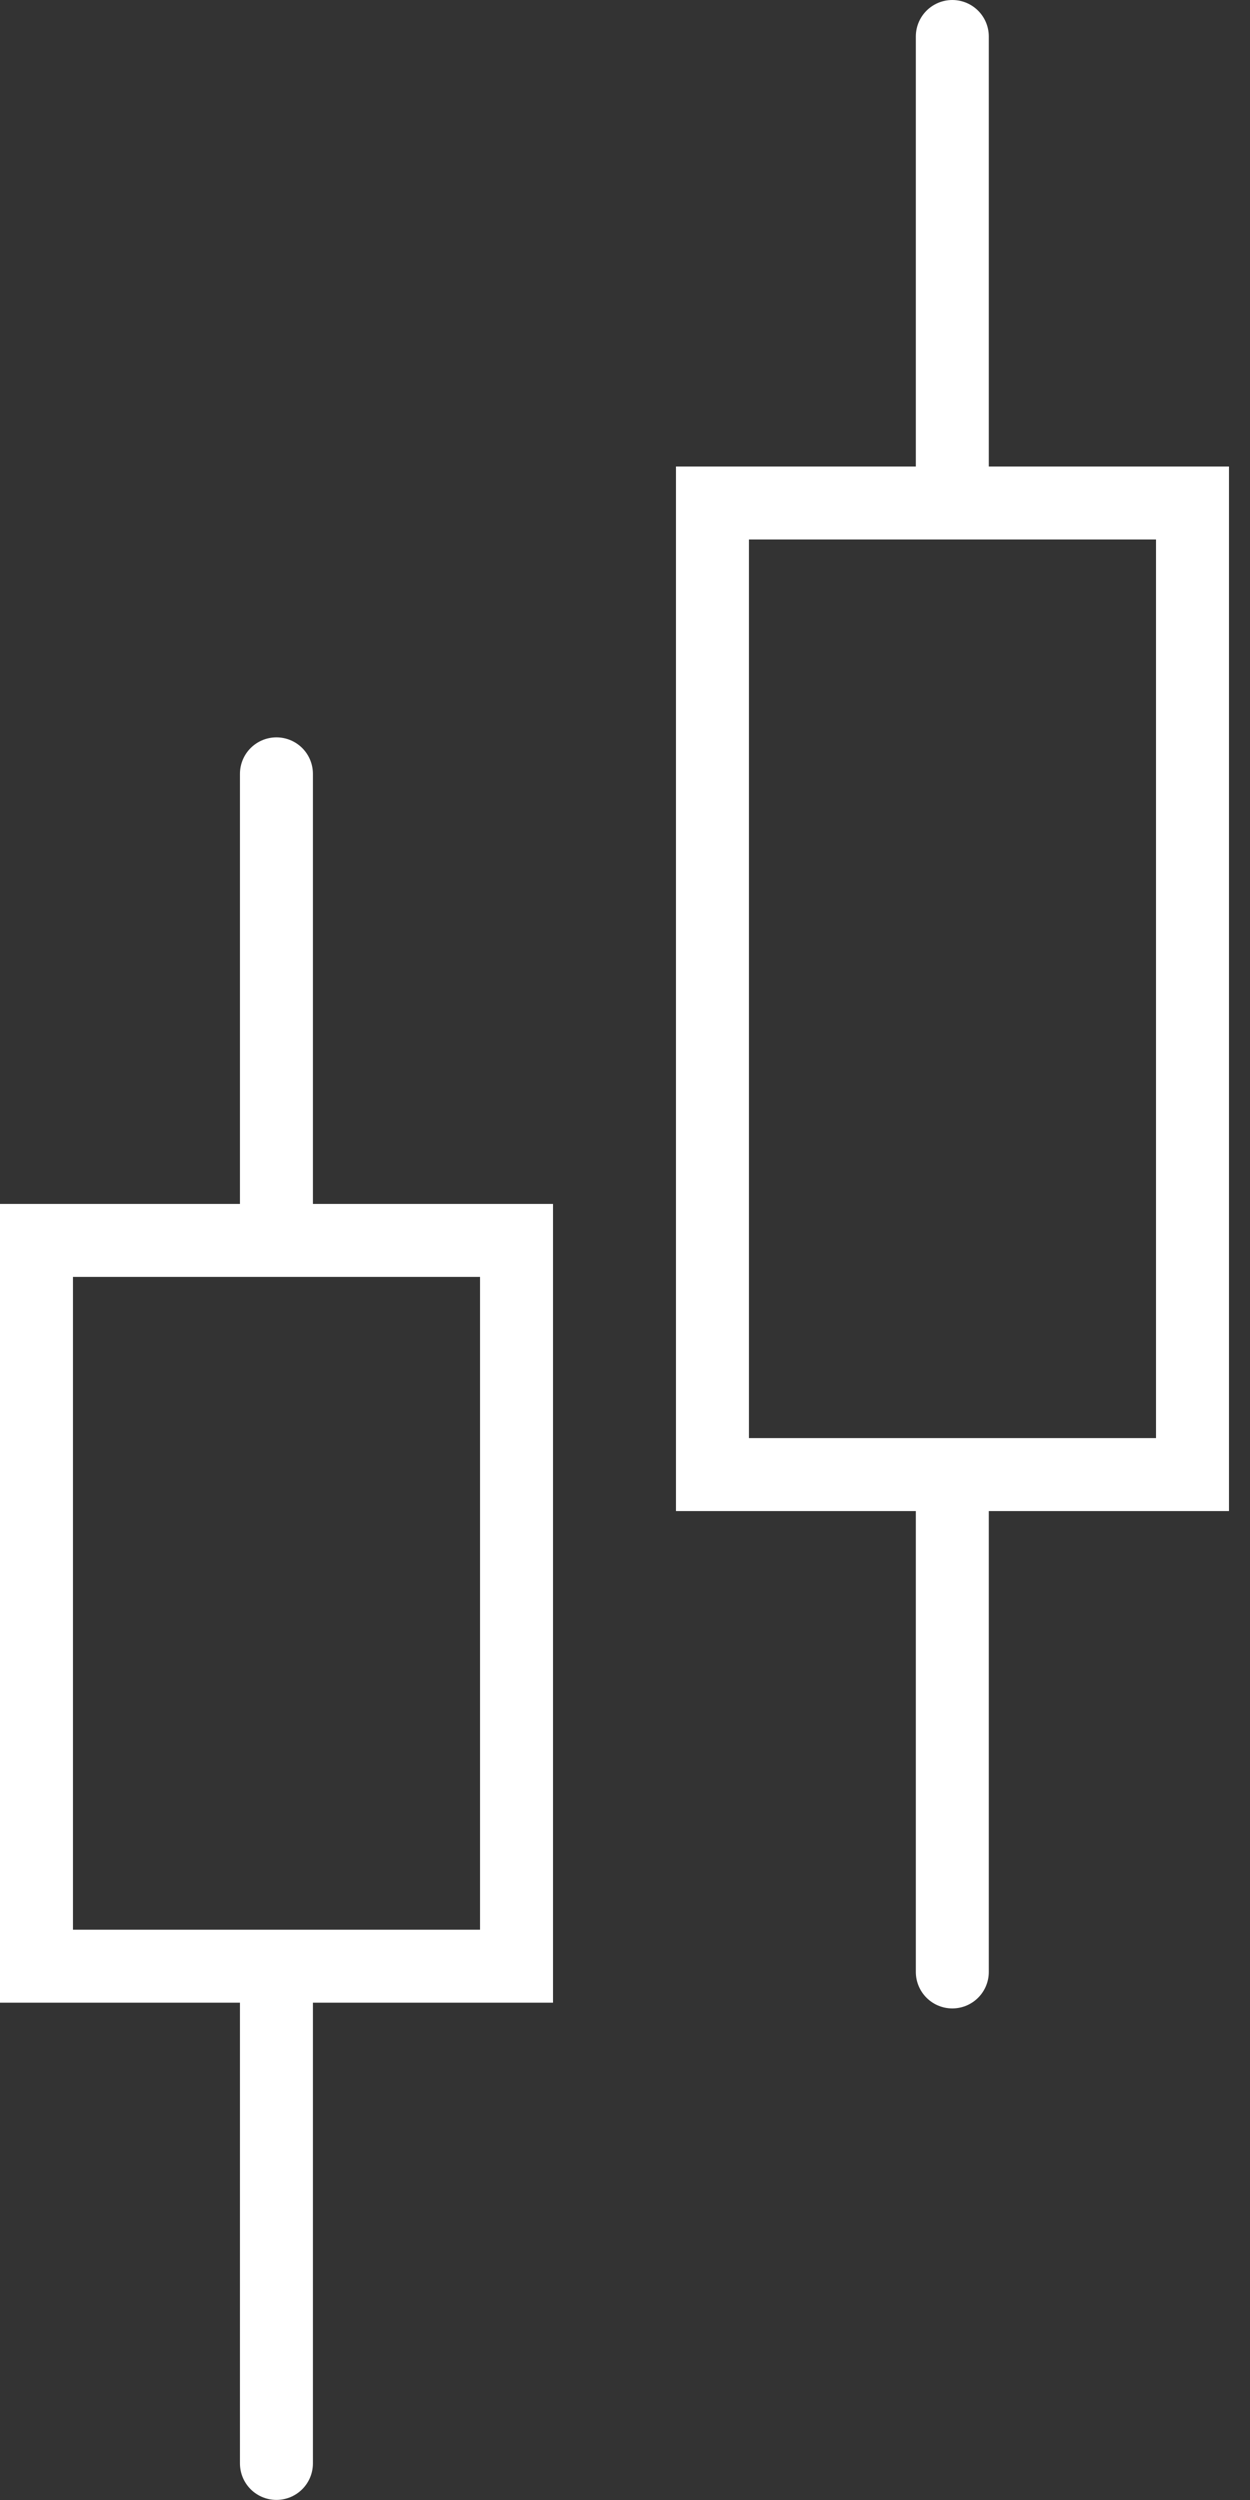 <svg width="27" height="54" viewBox="0 0 27 54" fill="none" xmlns="http://www.w3.org/2000/svg">
<rect x="0" y="0" width="27" height="54" fill="#333333" stroke="none"/>
<rect x="0.788" y="26.793" width="10.369" height="15.677" stroke="white" stroke-width="1.576"/>
<path d="M5.971 26.669V16.715" stroke="white" stroke-width="1.576" stroke-linecap="round"/>
<path d="M5.971 53.21V43.256" stroke="white" stroke-width="1.576" stroke-linecap="round"/>
<rect x="15.389" y="10.865" width="10.369" height="20.986" stroke="white" stroke-width="1.576"/>
<path d="M20.57 10.742V0.788" stroke="white" stroke-width="1.576" stroke-linecap="round"/>
<path d="M20.57 42.594V32.64" stroke="white" stroke-width="1.576" stroke-linecap="round"/>
</svg>
